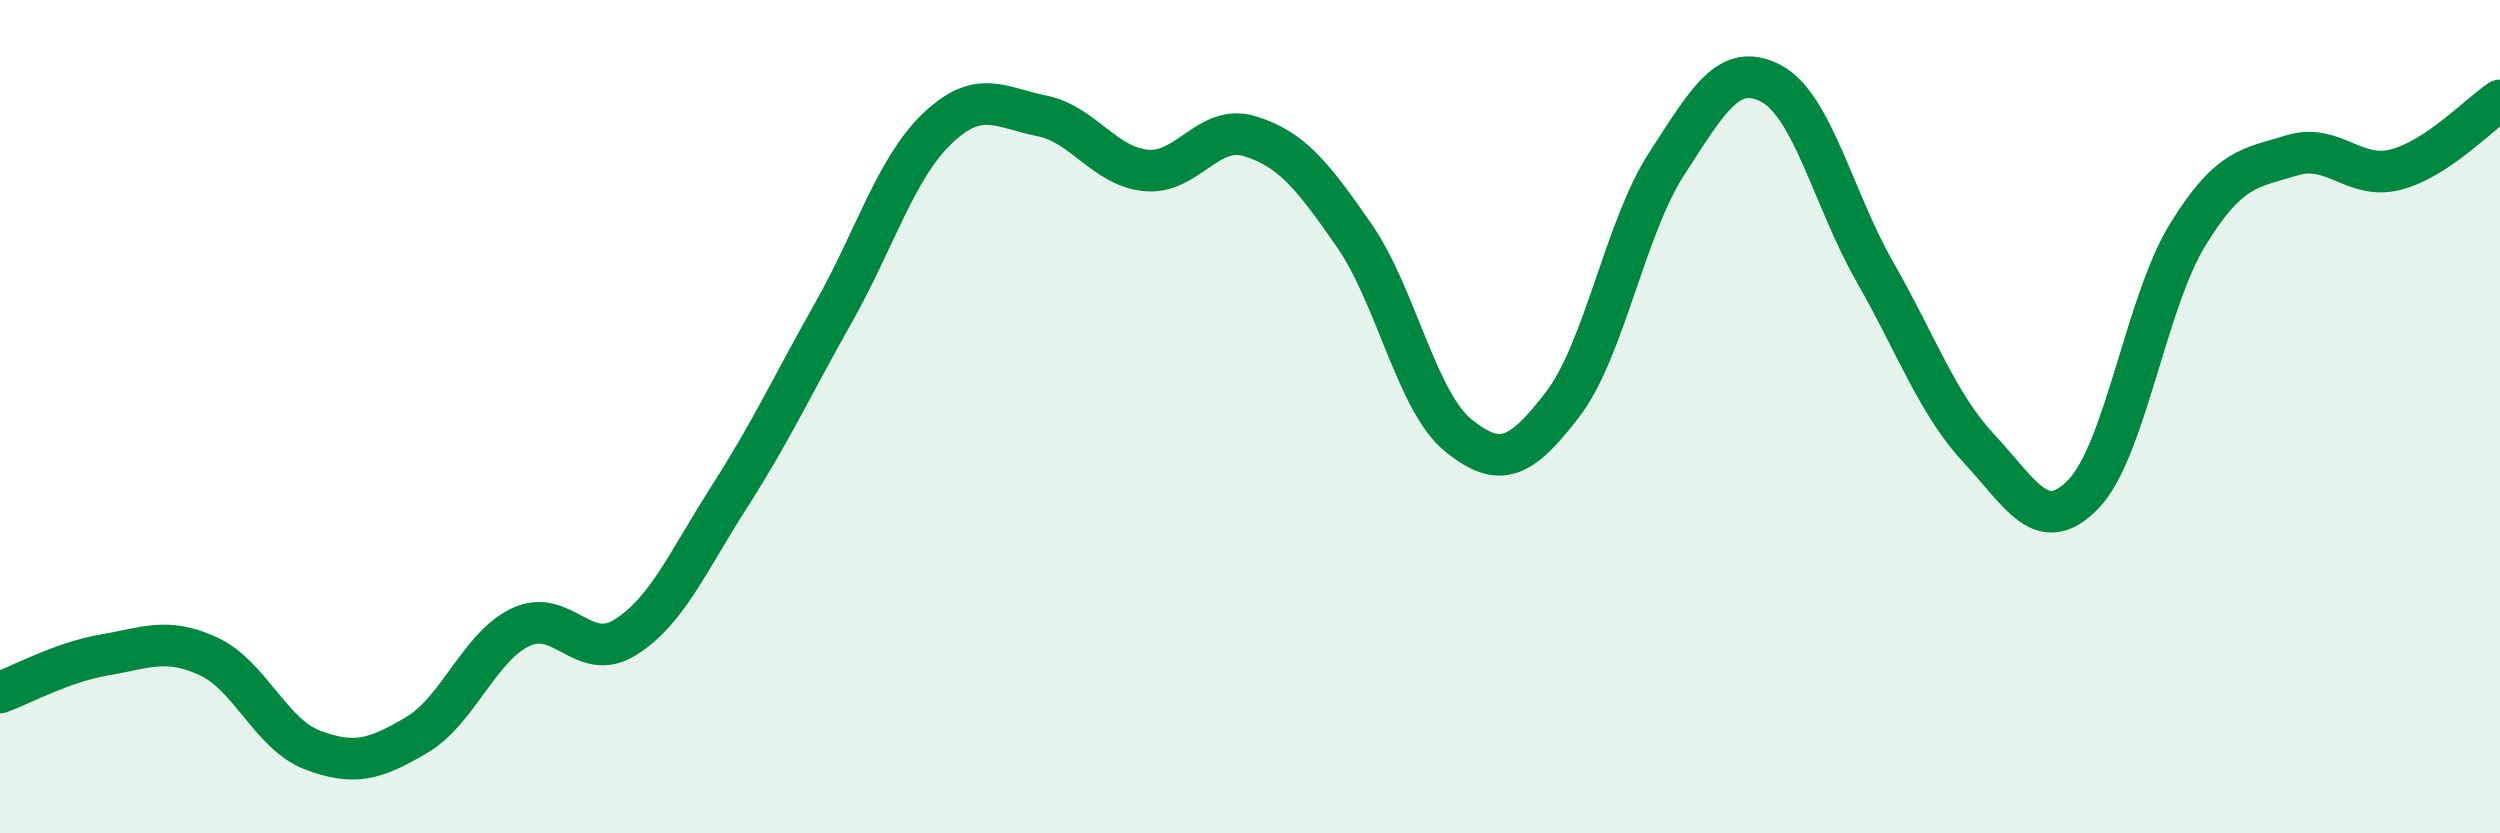
    <svg width="60" height="20" viewBox="0 0 60 20" xmlns="http://www.w3.org/2000/svg">
      <path
        d="M 0,16.62 C 0.5,16.44 1.5,15.89 2.5,15.72 C 3.5,15.55 4,15.29 5,15.75 C 6,16.21 6.5,17.62 7.5,18 C 8.5,18.38 9,18.23 10,17.64 C 11,17.05 11.5,15.52 12.5,15.05 C 13.5,14.58 14,15.92 15,15.3 C 16,14.68 16.5,13.49 17.5,11.93 C 18.5,10.37 19,9.28 20,7.51 C 21,5.74 21.5,4.03 22.5,3.08 C 23.5,2.13 24,2.58 25,2.78 C 26,2.98 26.5,3.99 27.5,4.09 C 28.5,4.19 29,2.96 30,3.27 C 31,3.58 31.5,4.21 32.5,5.65 C 33.5,7.09 34,9.64 35,10.45 C 36,11.26 36.5,11.01 37.5,9.71 C 38.5,8.41 39,5.47 40,3.93 C 41,2.39 41.5,1.48 42.5,2 C 43.5,2.52 44,4.78 45,6.53 C 46,8.28 46.5,9.7 47.5,10.77 C 48.5,11.84 49,12.89 50,11.86 C 51,10.83 51.5,7.27 52.5,5.64 C 53.5,4.01 54,4.04 55,3.73 C 56,3.42 56.5,4.33 57.5,4.07 C 58.5,3.81 59.5,2.74 60,2.41L60 20L0 20Z"
        fill="#008740"
        opacity="0.1"
        stroke-linecap="round"
        stroke-linejoin="round"
      />
      <path
        d="M 0,16.62 C 0.5,16.44 1.5,15.89 2.5,15.72 C 3.5,15.55 4,15.29 5,15.75 C 6,16.21 6.5,17.62 7.5,18 C 8.5,18.38 9,18.23 10,17.64 C 11,17.05 11.5,15.52 12.5,15.05 C 13.5,14.58 14,15.92 15,15.3 C 16,14.68 16.5,13.49 17.5,11.93 C 18.5,10.37 19,9.28 20,7.51 C 21,5.74 21.5,4.03 22.5,3.08 C 23.5,2.13 24,2.58 25,2.78 C 26,2.98 26.5,3.99 27.5,4.09 C 28.5,4.19 29,2.96 30,3.27 C 31,3.58 31.5,4.21 32.5,5.65 C 33.5,7.09 34,9.64 35,10.45 C 36,11.26 36.5,11.01 37.5,9.71 C 38.5,8.41 39,5.47 40,3.93 C 41,2.39 41.5,1.48 42.5,2 C 43.5,2.52 44,4.78 45,6.53 C 46,8.28 46.5,9.7 47.5,10.77 C 48.5,11.84 49,12.89 50,11.86 C 51,10.83 51.5,7.27 52.5,5.64 C 53.5,4.01 54,4.04 55,3.73 C 56,3.42 56.5,4.33 57.5,4.07 C 58.5,3.81 59.5,2.74 60,2.41"
        stroke="#008740"
        stroke-width="1"
        fill="none"
        stroke-linecap="round"
        stroke-linejoin="round"
      />
    </svg>
  